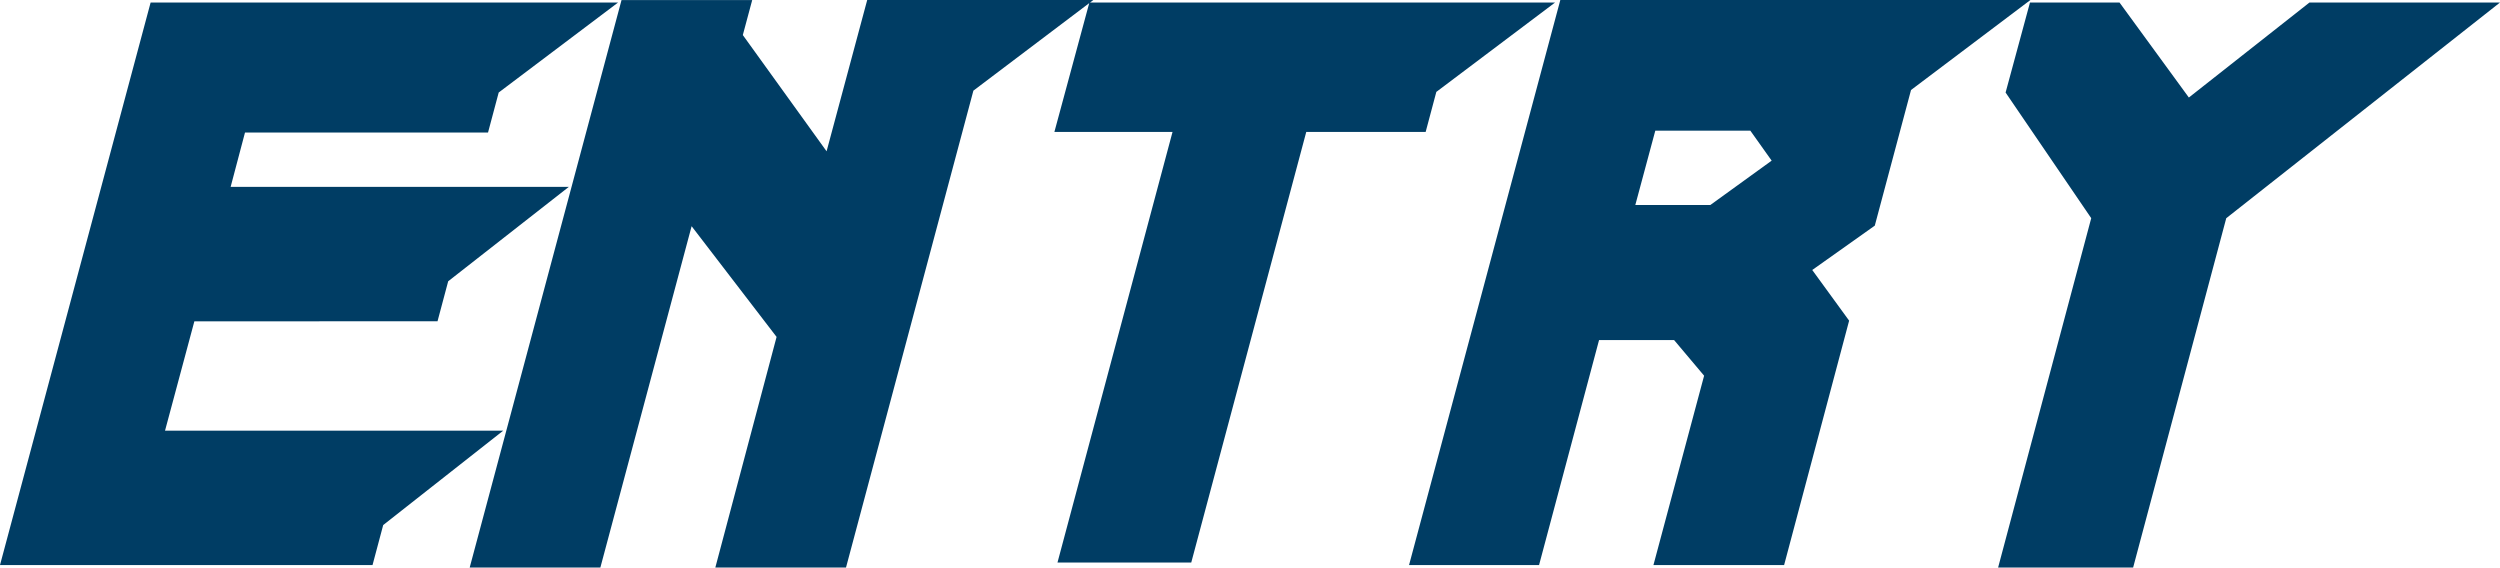 <svg xmlns="http://www.w3.org/2000/svg" width="93.744" height="21.281" viewBox="0 0 93.744 21.281"><path d="M16.406-9.141l.4-1.5,4.523-3.539H8.648l.539-2.039H18.3l.4-1.5,4.477-3.375H5.648L0,0H13.969l.4-1.5,4.5-3.539H6.188l1.1-4.1ZM32.518-21.187l-1.523,5.672-3.141-4.359.352-1.312h-4.9L17.612.094h4.9l3.422-12.8L29.12-8.555,26.823.094h4.9L36.5-17.789l4.5-3.4Zm8.331.094-1.312,4.852h4.43L39.653-.094h5.016l4.313-16.148h4.477l.4-1.5,4.453-3.352Zm17.659-.094L52.836,0h4.875l2.25-8.437h2.813L63.9-7.1,62,0h4.9l2.438-9.164-1.383-1.9L70.3-12.727l1.359-5.086,4.477-3.375ZM64.132-13.5H61.32l.75-2.789h3.563l.8,1.125Zm29.612-7.594H86.6l-4.523,3.563-2.6-3.562H76.119l-.914,3.375,3.211,4.711L74.924.094h5.063l3.492-13.1Z" transform="translate(0 21.188)" fill="#003d64"/></svg>